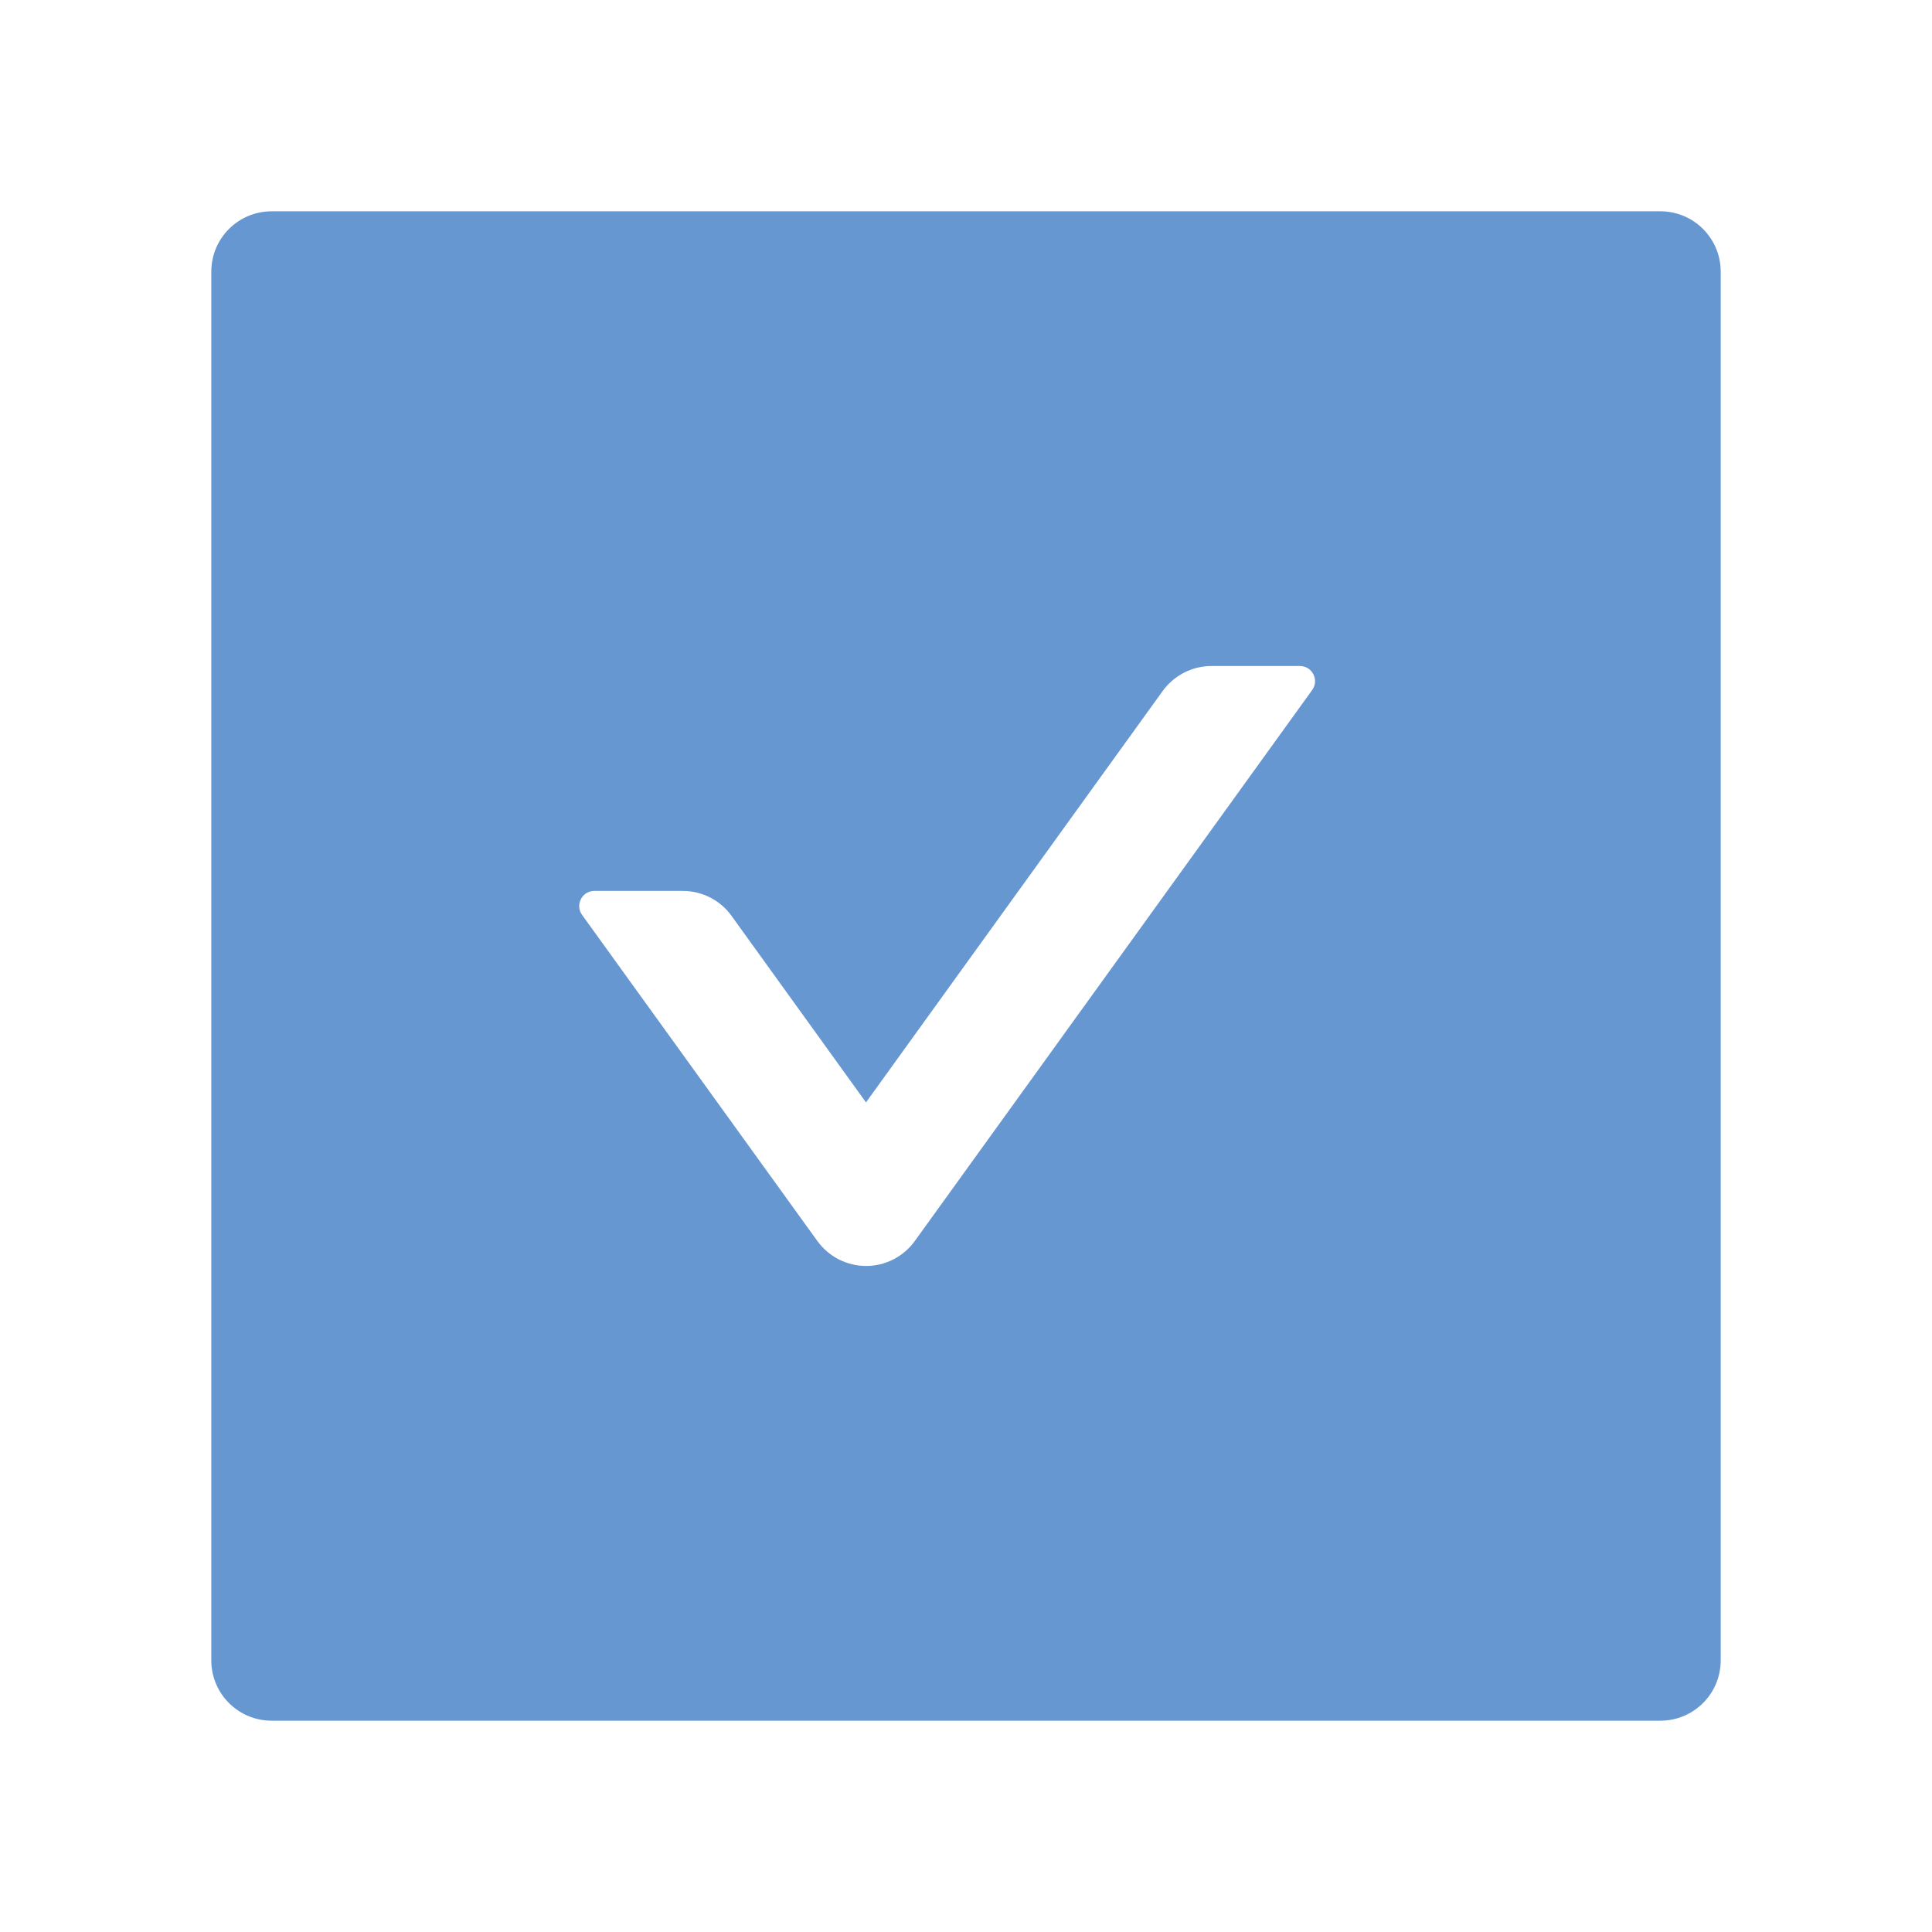 <?xml version="1.0" encoding="UTF-8"?> <svg xmlns="http://www.w3.org/2000/svg" width="30" height="30" viewBox="0 0 30 30" fill="none"> <path d="M25.781 3.281H4.219C3.7 3.281 3.281 3.7 3.281 4.219V25.781C3.281 26.3 3.7 26.719 4.219 26.719H25.781C26.3 26.719 26.719 26.3 26.719 25.781V4.219C26.719 3.7 26.3 3.281 25.781 3.281ZM20.376 10.714L14.206 19.269C14.12 19.389 14.006 19.487 13.874 19.555C13.743 19.622 13.597 19.658 13.449 19.658C13.301 19.658 13.155 19.622 13.023 19.555C12.891 19.487 12.778 19.389 12.691 19.269L9.038 14.206C8.927 14.051 9.038 13.834 9.229 13.834H10.602C10.901 13.834 11.185 13.977 11.361 14.224L13.447 17.118L18.053 10.731C18.229 10.488 18.51 10.342 18.811 10.342H20.186C20.376 10.342 20.487 10.559 20.376 10.714Z" fill="#6697D0"></path> </svg> 